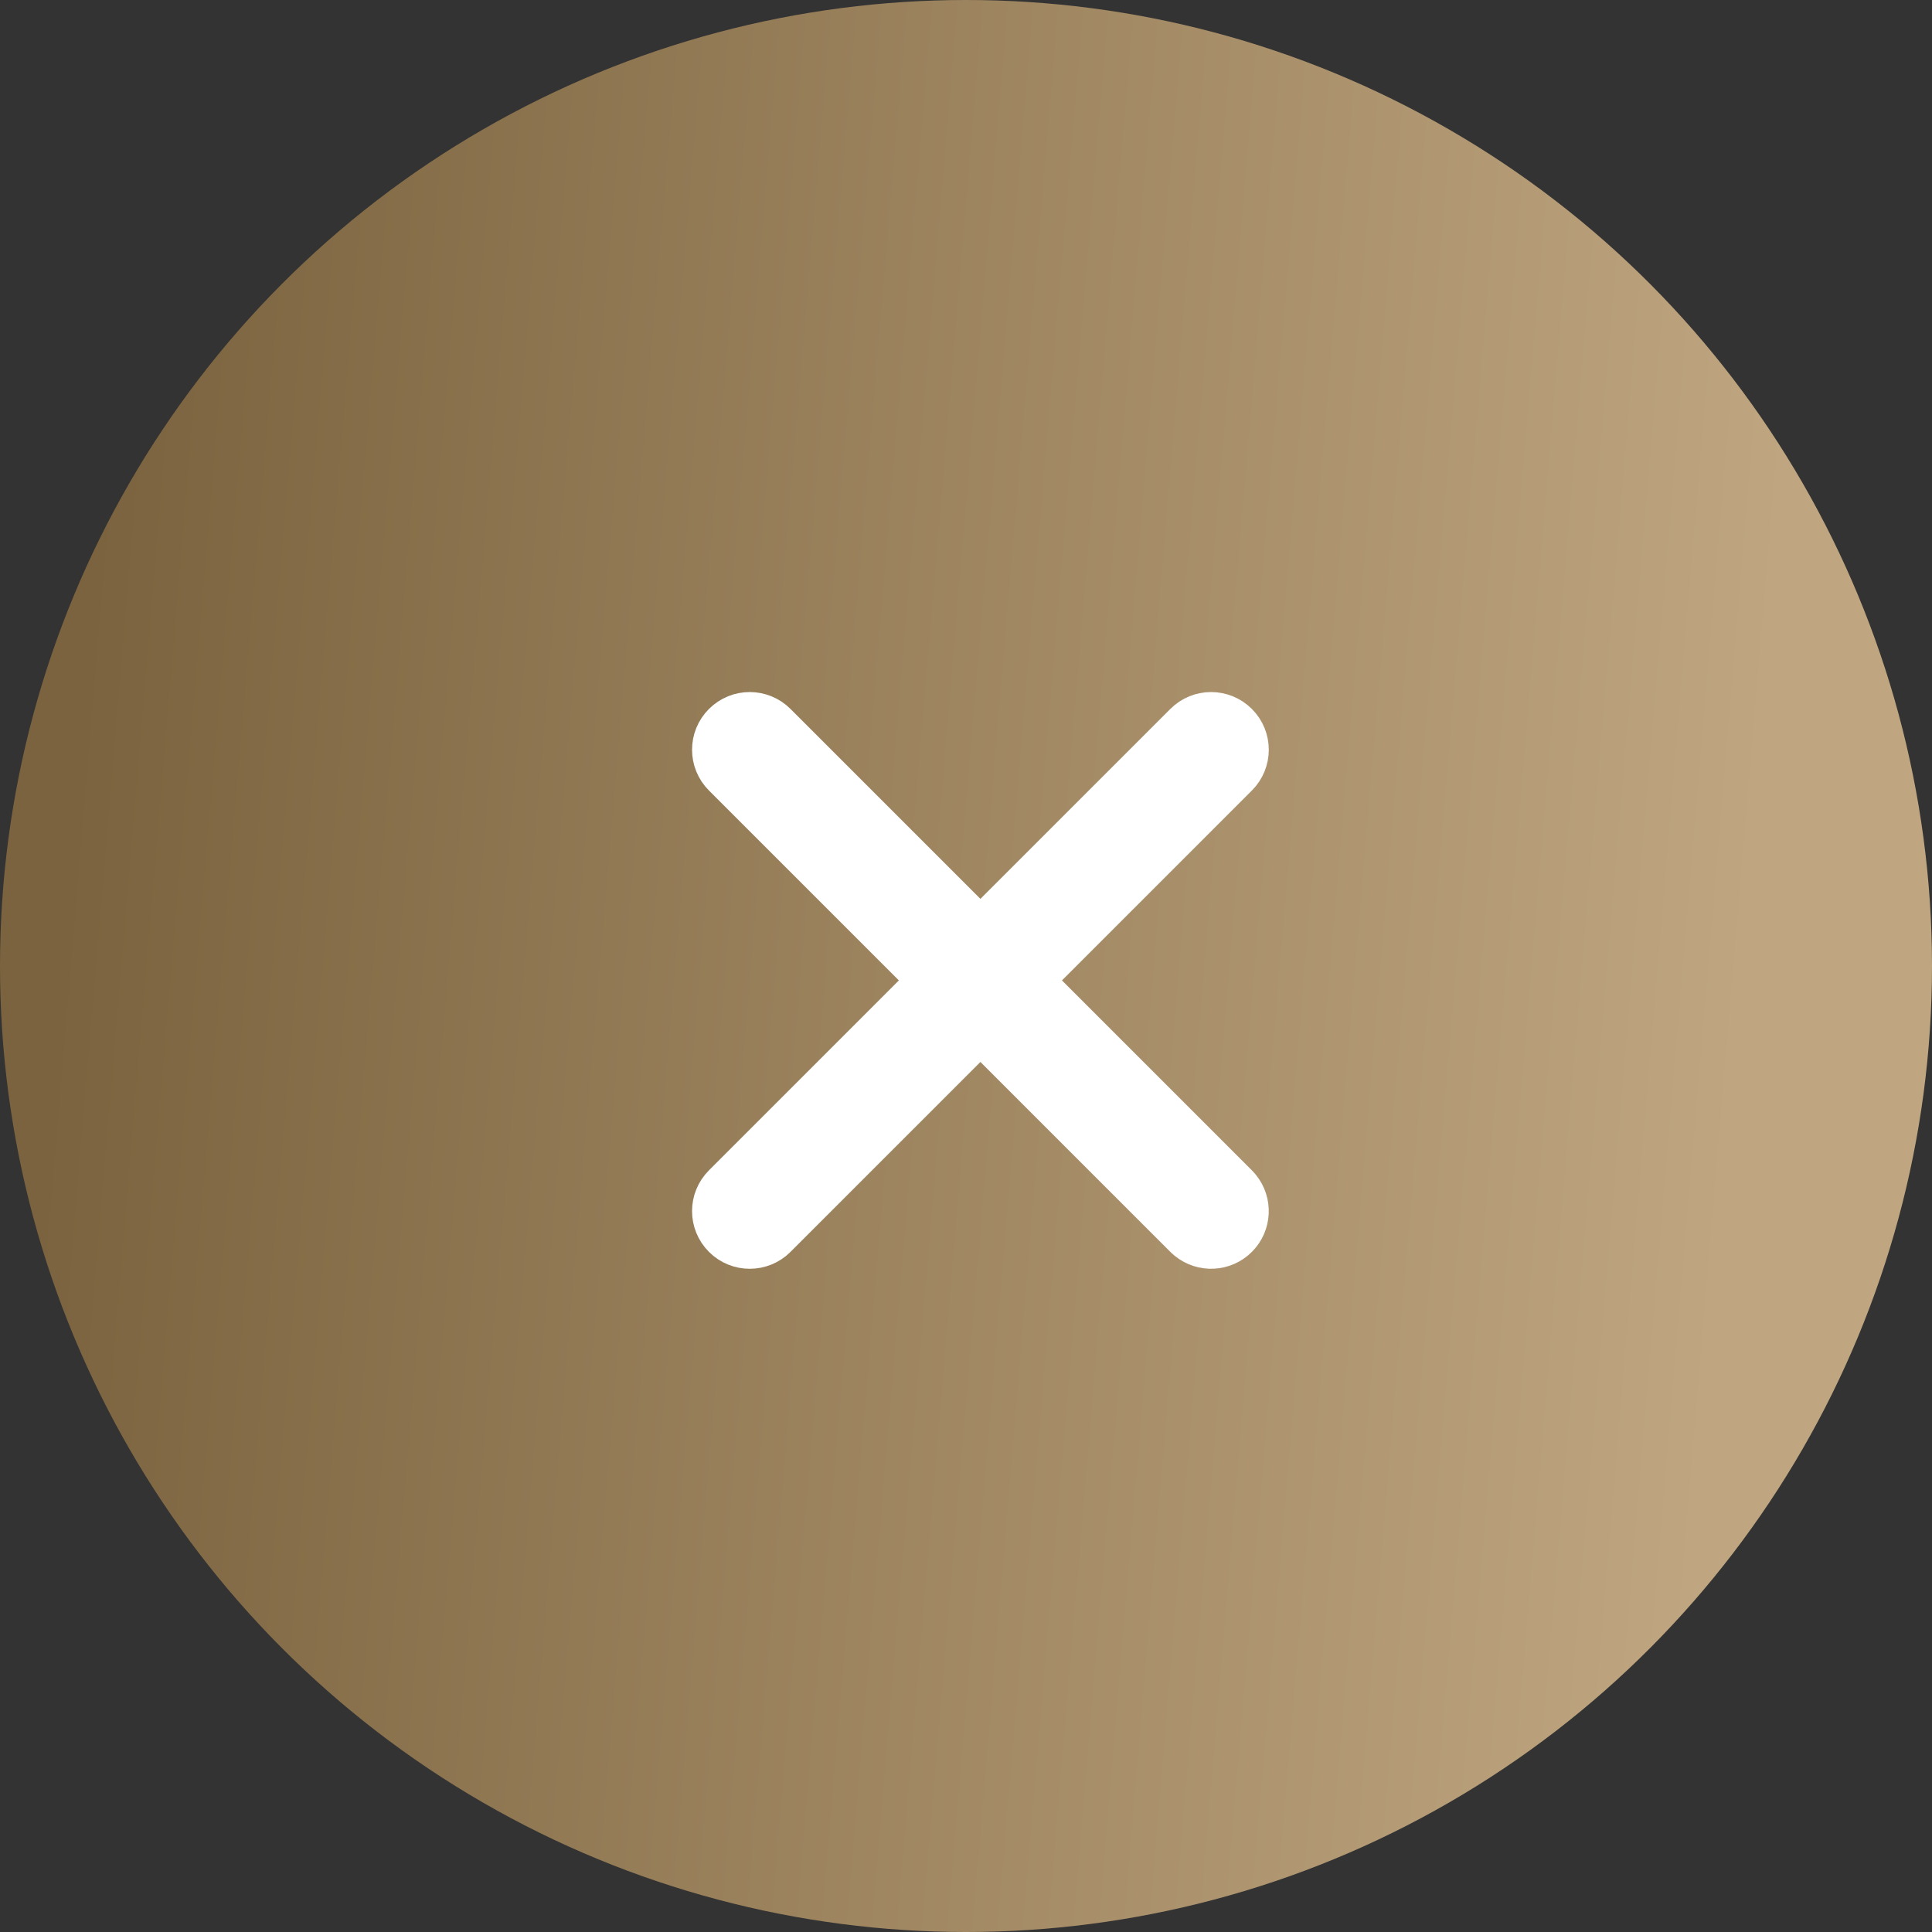 <svg width="67" height="67" viewBox="0 0 67 67" fill="none" xmlns="http://www.w3.org/2000/svg">
<rect x="0" y="0" width="67" height="67" fill="#333333" stroke="none"/>
<circle cx="33.5" cy="33.5" r="33.5" fill="url(#paint0_linear_58_1062)"/>
<path d="M41.293 25.293C41.684 24.902 42.316 24.902 42.707 25.293C43.098 25.683 43.098 26.317 42.707 26.707L26.707 42.707C26.317 43.098 25.683 43.098 25.293 42.707C24.902 42.316 24.902 41.684 25.293 41.293L41.293 25.293Z" fill="url(#paint1_linear_58_1062)" stroke="white" stroke-width="2" stroke-linecap="round" stroke-linejoin="round"/>
<path d="M25.293 25.293C25.683 24.902 26.317 24.902 26.707 25.293L42.707 41.293L42.775 41.369C43.096 41.762 43.073 42.341 42.707 42.707C42.341 43.073 41.762 43.096 41.369 42.775L41.293 42.707L25.293 26.707C24.902 26.317 24.902 25.683 25.293 25.293Z" fill="url(#paint2_linear_58_1062)" stroke="white" stroke-width="2" stroke-linecap="round" stroke-linejoin="round"/>
<defs>
<linearGradient id="paint0_linear_58_1062" x1="1.6527e-07" y1="57.651" x2="58.103" y2="62.529" gradientUnits="userSpaceOnUse">
<stop stop-color="#7B633F"/>
<stop offset="1" stop-color="#BFA680"/>
</linearGradient>
<linearGradient id="paint1_linear_58_1062" x1="26" y1="46.61" x2="38.62" y2="46.499" gradientUnits="userSpaceOnUse">
<stop stop-color="#997137"/>
<stop offset="1" stop-color="#BC9B5B"/>
</linearGradient>
<linearGradient id="paint2_linear_58_1062" x1="26" y1="46.61" x2="38.62" y2="46.499" gradientUnits="userSpaceOnUse">
<stop stop-color="#997137"/>
<stop offset="1" stop-color="#BC9B5B"/>
</linearGradient>
</defs>
</svg>
